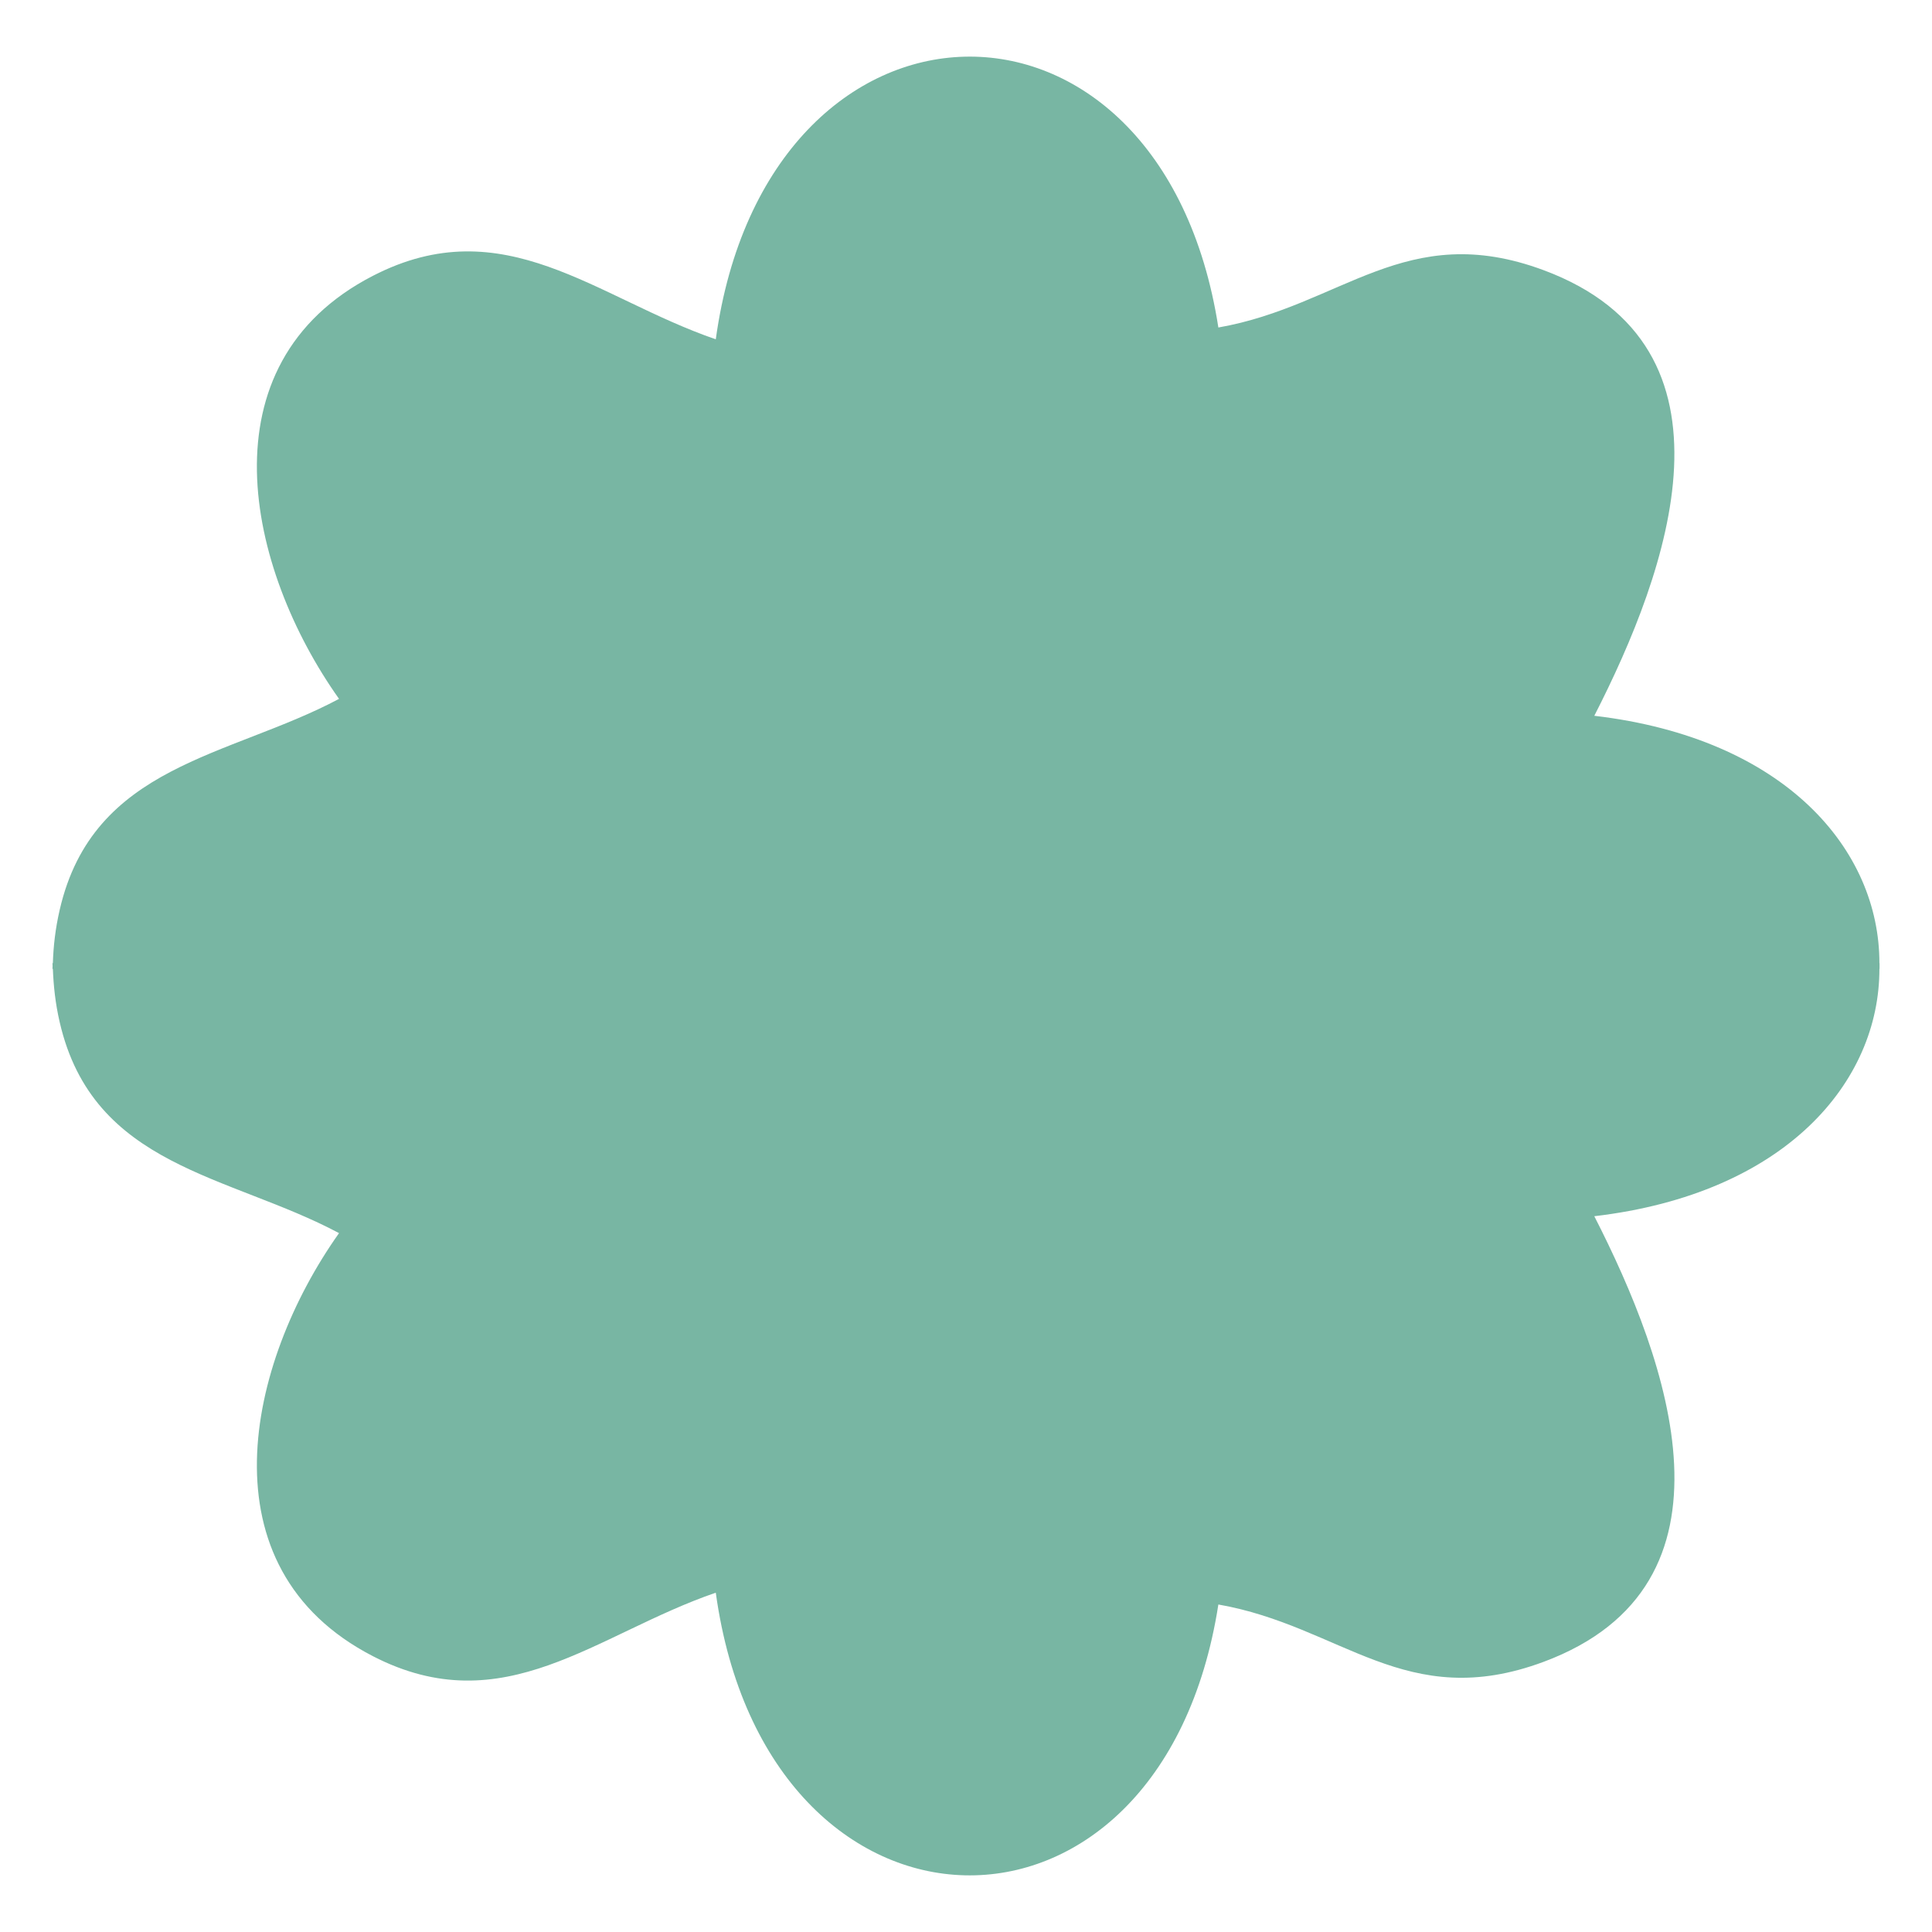<?xml version="1.0" encoding="UTF-8"?><svg id="a" xmlns="http://www.w3.org/2000/svg" viewBox="0 0 144 144"><defs><style>.b{fill:#78b6a3;}</style></defs><path class="b" d="M140.09,72c0-.07,0-.14,0-.21h-.01c.01-8.42-6.97-16.76-21.25-18.44,5.52-10.79,11.59-27.49-3.77-33.21-10.29-3.83-15.05,2.66-24.25,4.27-4.27-27.43-33.65-26.69-37.46.88-8.95-3.08-15.79-9.77-25.56-4.73-12.79,6.59-9.41,21.82-2.52,31.53-8.2,4.36-18.32,4.88-20.82,15.72-.33,1.43-.47,2.73-.51,3.98h-.03c0,.07.01.14.01.21,0,.07-.01.15-.01.21h.03c.05,1.25.18,2.56.51,3.98,2.5,10.83,12.62,11.35,20.82,15.72-6.89,9.71-10.27,24.93,2.52,31.53,9.77,5.04,16.61-1.66,25.56-4.73,3.81,27.57,33.19,28.31,37.46.88,9.2,1.61,13.97,8.1,24.25,4.27,15.37-5.73,9.29-22.42,3.77-33.21,14.28-1.68,21.26-10.02,21.25-18.44h.01c0-.07,0-.14,0-.21Z"/></svg>